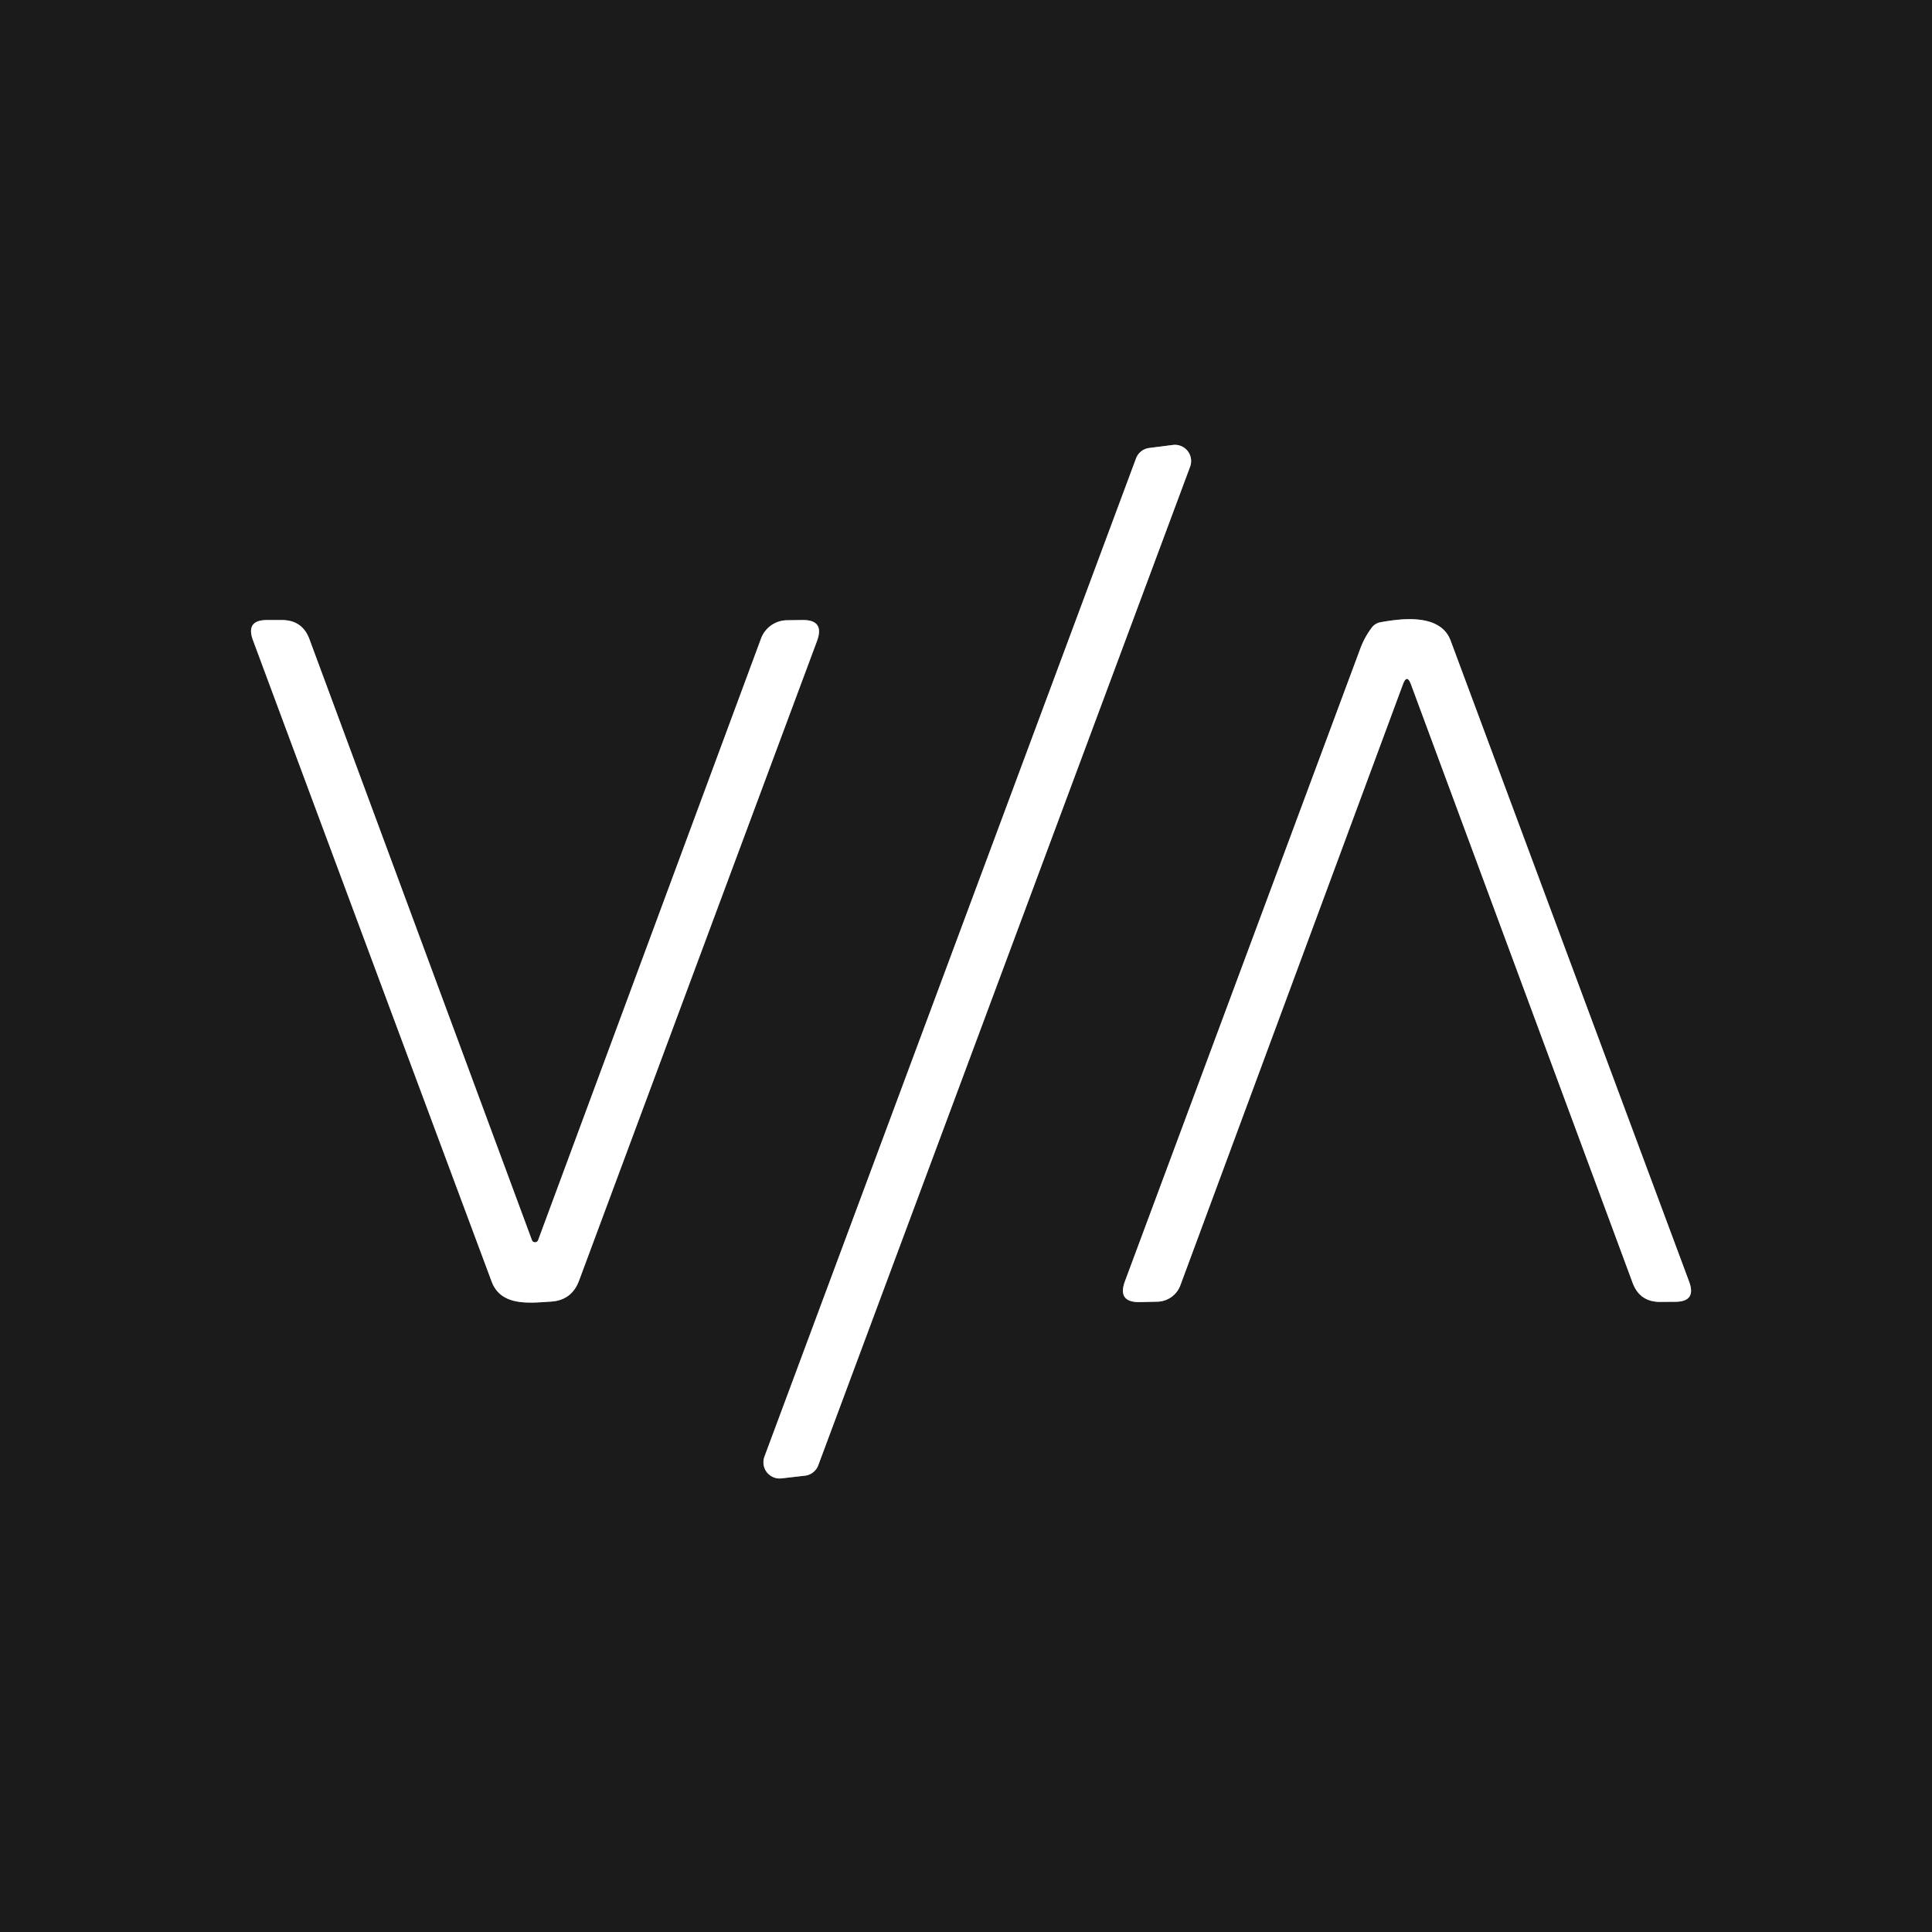 <?xml version="1.0" encoding="UTF-8" standalone="no"?>
<!DOCTYPE svg PUBLIC "-//W3C//DTD SVG 1.1//EN" "http://www.w3.org/Graphics/SVG/1.1/DTD/svg11.dtd">
<svg xmlns="http://www.w3.org/2000/svg" version="1.1" viewBox="0.00 0.00 192.00 192.00">
<rect x="0.00" y="0.00" width="192.00" height="192.00" fill="#333333" stroke="none"/>
<g stroke-width="2.00" fill="none" stroke-linecap="butt">
<path stroke="#8d8d8d" vector-effect="non-scaling-stroke" d="
  M 75.97 144.76
  A 1.61 1.61 0.0 0 0 77.66 146.92
  L 80.00 146.65
  A 1.61 1.61 0.0 0 0 81.32 145.61
  L 118.27 46.38
  A 1.61 1.61 0.0 0 0 116.56 44.22
  L 114.21 44.52
  A 1.61 1.61 0.0 0 0 112.90 45.55
  L 75.97 144.76"
/>
<path stroke="#8d8d8d" vector-effect="non-scaling-stroke" d="
  M 52.86 123.24
  L 30.75 63.52
  Q 30.05 61.63 28.03 61.62
  L 26.53 61.62
  Q 24.40 61.62 25.14 63.62
  Q 36.81 95.03 48.86 127.36
  C 49.79 129.86 52.66 129.48 54.76 129.35
  Q 56.81 129.22 57.54 127.28
  Q 69.31 95.62 81.19 63.71
  Q 81.98 61.58 79.72 61.62
  L 78.20 61.64
  A 2.79 2.78 9.7 0 0 75.63 63.46
  L 53.48 123.24
  A 0.33 0.33 0.0 0 1 52.86 123.24"
/>
<path stroke="#8d8d8d" vector-effect="non-scaling-stroke" d="
  M 139.42 68.01
  Q 139.82 66.93 140.22 68.01
  L 162.25 127.49
  Q 162.96 129.39 164.99 129.38
  L 166.47 129.37
  Q 168.61 129.37 167.86 127.36
  Q 156.77 97.57 144.16 63.66
  C 143.16 60.98 139.39 61.44 137.19 61.84
  Q 136.65 61.94 136.32 62.38
  Q 135.59 63.35 135.17 64.50
  Q 123.34 96.31 111.80 127.32
  Q 111.01 129.44 113.28 129.40
  L 115.02 129.36
  A 2.50 2.49 9.5 0 0 117.30 127.74
  L 139.42 68.01"
/>
</g>
<path fill="#1b1b1b" d="
  M 0.00 0.00
  L 192.00 0.00
  L 192.00 192.00
  L 0.00 192.00
  L 0.00 0.00
  Z
  M 75.97 144.76
  A 1.61 1.61 0.0 0 0 77.66 146.92
  L 80.00 146.65
  A 1.61 1.61 0.0 0 0 81.32 145.61
  L 118.27 46.38
  A 1.61 1.61 0.0 0 0 116.56 44.22
  L 114.21 44.52
  A 1.61 1.61 0.0 0 0 112.90 45.55
  L 75.97 144.76
  Z
  M 52.86 123.24
  L 30.75 63.52
  Q 30.05 61.63 28.03 61.62
  L 26.53 61.62
  Q 24.40 61.62 25.14 63.62
  Q 36.81 95.03 48.86 127.36
  C 49.79 129.86 52.66 129.48 54.76 129.35
  Q 56.81 129.22 57.54 127.28
  Q 69.31 95.62 81.19 63.71
  Q 81.98 61.58 79.72 61.62
  L 78.20 61.64
  A 2.79 2.78 9.7 0 0 75.63 63.46
  L 53.48 123.24
  A 0.33 0.33 0.0 0 1 52.86 123.24
  Z
  M 139.42 68.01
  Q 139.82 66.93 140.22 68.01
  L 162.25 127.49
  Q 162.96 129.39 164.99 129.38
  L 166.47 129.37
  Q 168.61 129.37 167.86 127.36
  Q 156.77 97.57 144.16 63.66
  C 143.16 60.98 139.39 61.44 137.19 61.84
  Q 136.65 61.94 136.32 62.38
  Q 135.59 63.35 135.17 64.50
  Q 123.34 96.31 111.80 127.32
  Q 111.01 129.44 113.28 129.40
  L 115.02 129.36
  A 2.50 2.49 9.5 0 0 117.30 127.74
  L 139.42 68.01
  Z"
/>
<path fill="#ffffff" d="
  M 75.97 144.76
  L 112.90 45.55
  A 1.61 1.61 0.0 0 1 114.21 44.52
  L 116.56 44.22
  A 1.61 1.61 0.0 0 1 118.27 46.38
  L 81.32 145.61
  A 1.61 1.61 0.0 0 1 80.00 146.65
  L 77.66 146.92
  A 1.61 1.61 0.0 0 1 75.97 144.76
  Z"
/>
<path fill="#ffffff" d="
  M 52.86 123.24
  A 0.33 0.33 0.0 0 0 53.48 123.24
  L 75.63 63.46
  A 2.79 2.78 9.7 0 1 78.20 61.64
  L 79.72 61.62
  Q 81.98 61.58 81.19 63.71
  Q 69.31 95.62 57.54 127.28
  Q 56.81 129.22 54.76 129.35
  C 52.66 129.48 49.79 129.86 48.86 127.36
  Q 36.81 95.03 25.14 63.62
  Q 24.40 61.62 26.53 61.62
  L 28.03 61.62
  Q 30.05 61.63 30.75 63.52
  L 52.86 123.24
  Z"
/>
<path fill="#ffffff" d="
  M 139.42 68.01
  L 117.30 127.74
  A 2.50 2.49 9.5 0 1 115.02 129.36
  L 113.28 129.40
  Q 111.01 129.44 111.80 127.32
  Q 123.34 96.31 135.17 64.50
  Q 135.59 63.35 136.32 62.38
  Q 136.65 61.94 137.19 61.84
  C 139.39 61.44 143.16 60.98 144.16 63.66
  Q 156.77 97.57 167.86 127.36
  Q 168.61 129.37 166.47 129.37
  L 164.99 129.38
  Q 162.96 129.39 162.25 127.49
  L 140.22 68.01
  Q 139.82 66.93 139.42 68.01
  Z"
/>
</svg>
